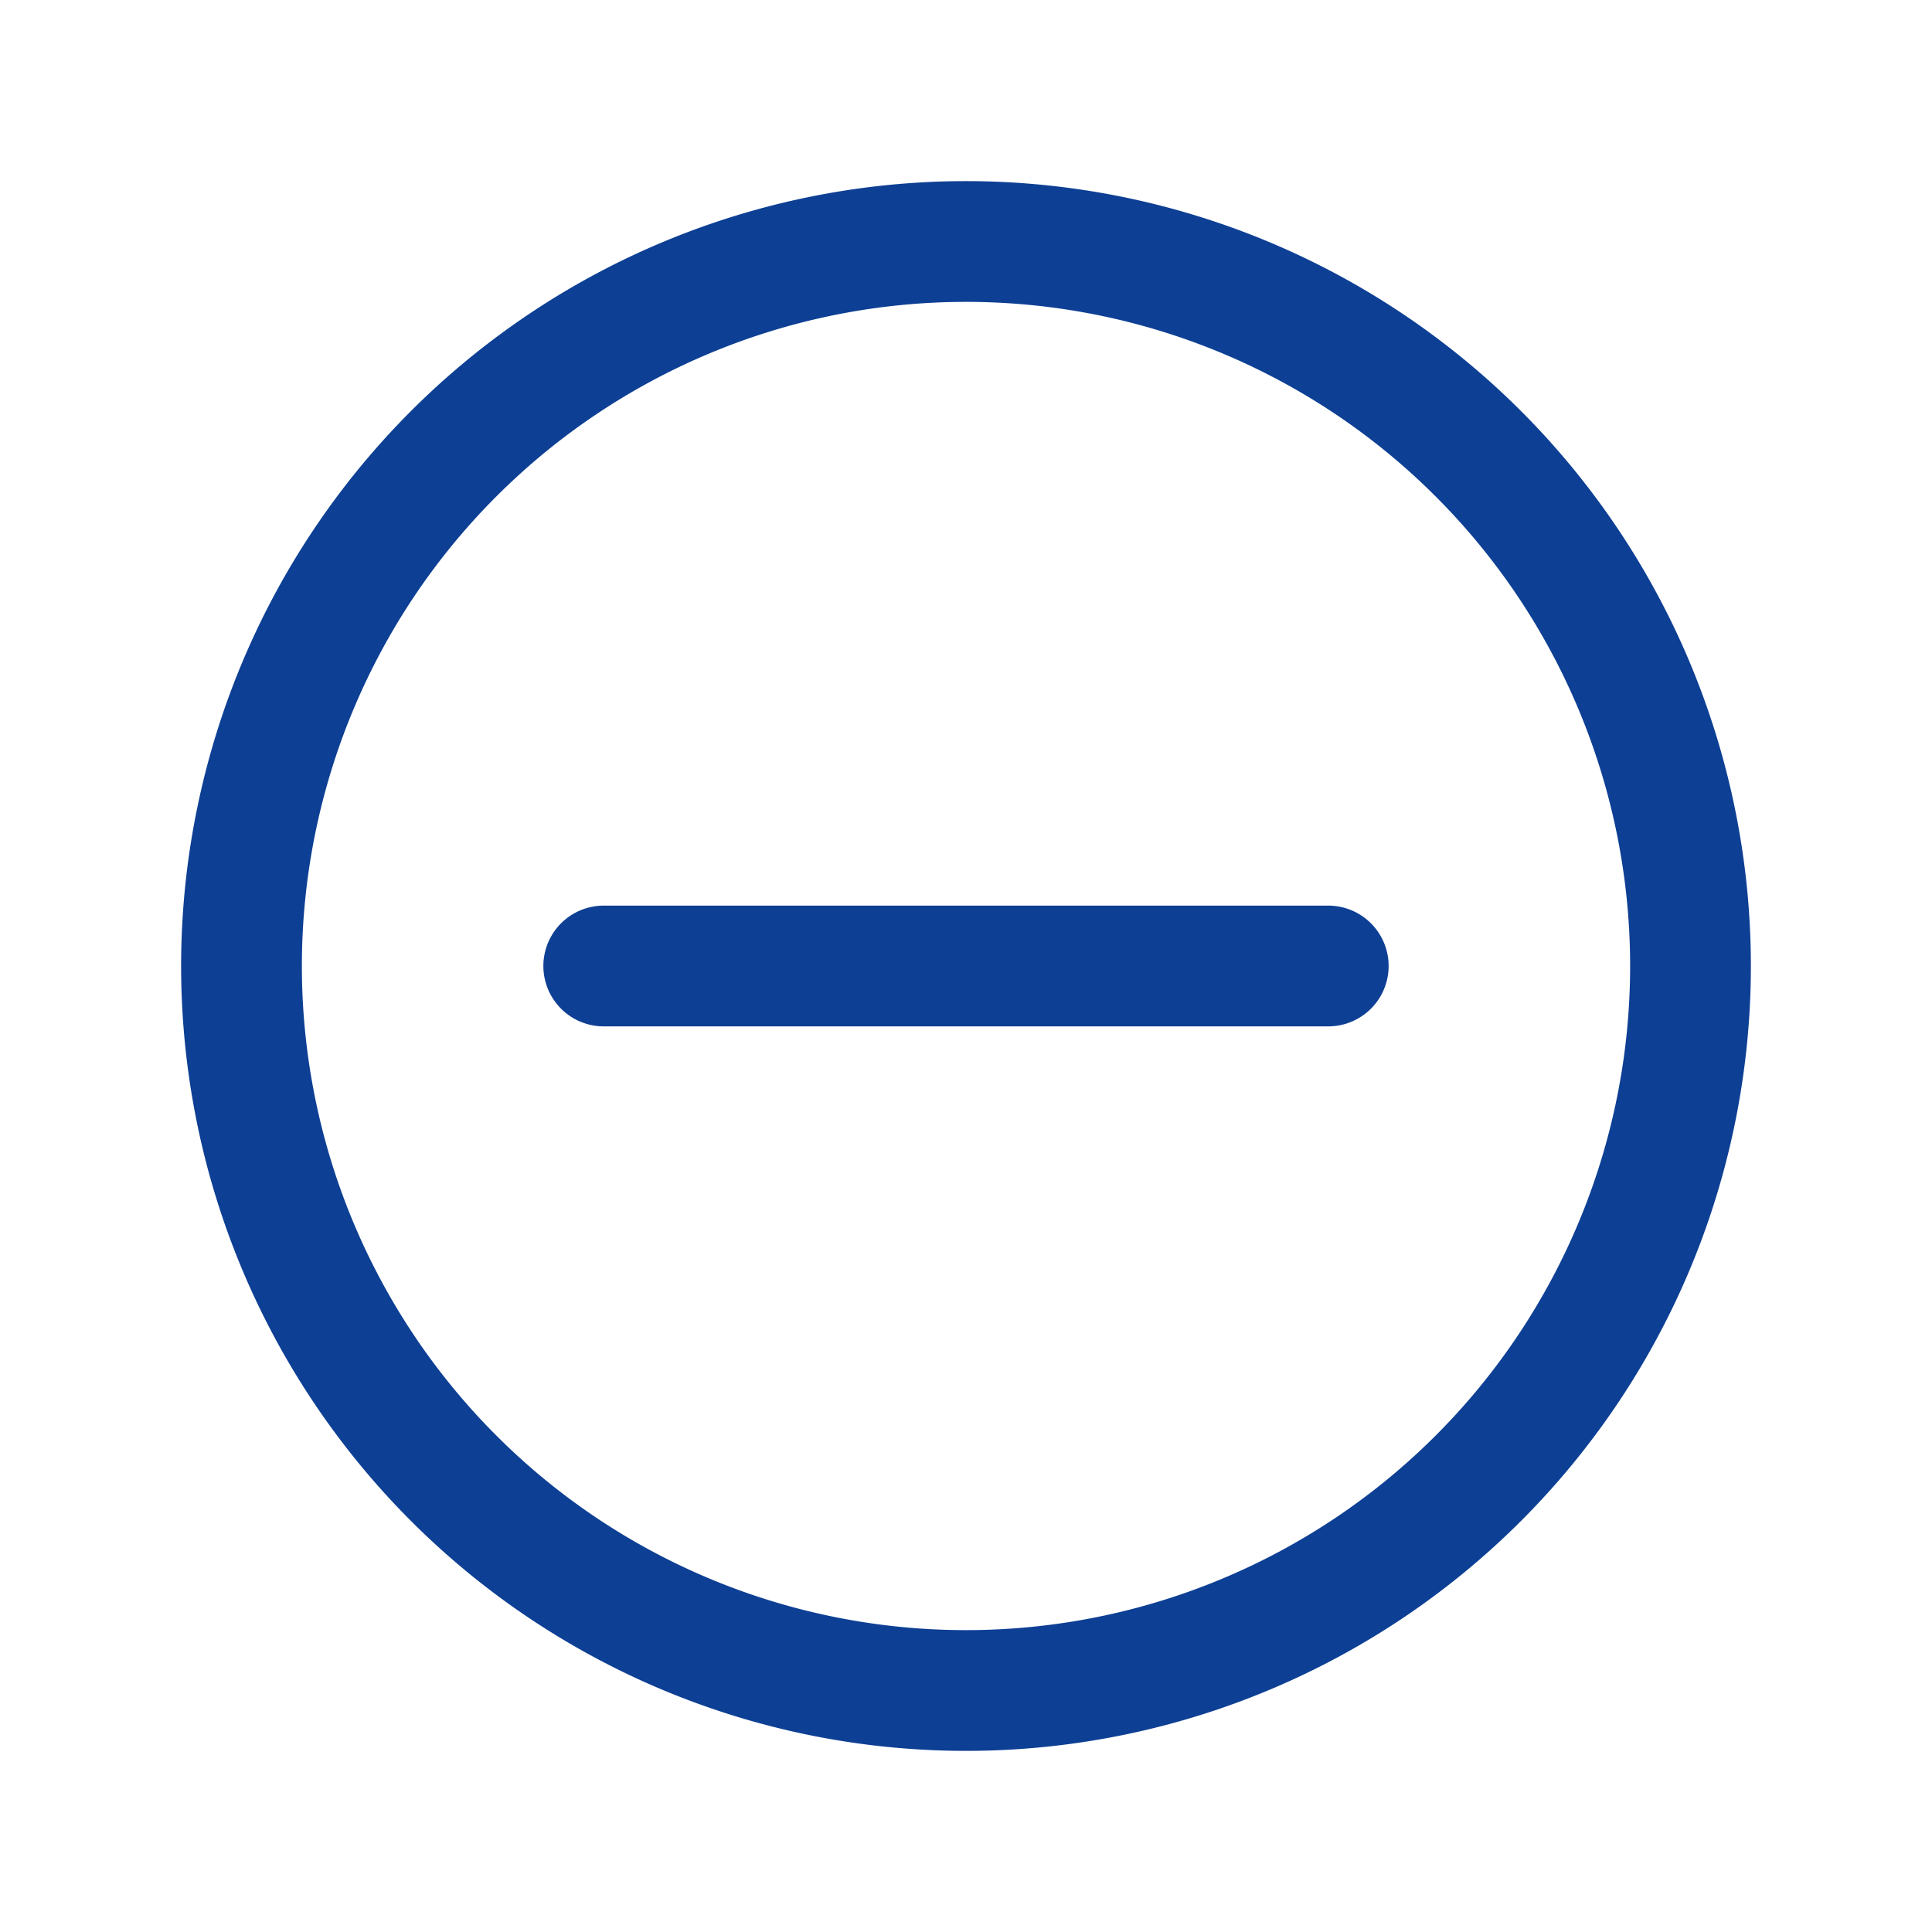 <?xml version="1.0" encoding="UTF-8" standalone="no"?>
<svg
   viewBox="0 0 32 32"
   version="1.1"
   id="svg77"
   sodipodi:docname="moins.svg"
   inkscape:version="1.1.1 (c3084ef, 2021-09-22)"
   xmlns:inkscape="http://www.inkscape.org/namespaces/inkscape"
   xmlns:sodipodi="http://sodipodi.sourceforge.net/DTD/sodipodi-0.dtd"
   xmlns="http://www.w3.org/2000/svg"
   xmlns:svg="http://www.w3.org/2000/svg">
  <sodipodi:namedview
     id="namedview79"
     pagecolor="#ffffff"
     bordercolor="#666666"
     borderopacity="1.0"
     inkscape:pageshadow="2"
     inkscape:pageopacity="0.0"
     inkscape:pagecheckerboard="0"
     showgrid="false"
     inkscape:zoom="18.15625"
     inkscape:cx="14.678141"
     inkscape:cy="16"
     inkscape:window-width="1140"
     inkscape:window-height="975"
     inkscape:window-x="0"
     inkscape:window-y="261"
     inkscape:window-maximized="0"
     inkscape:current-layer="svg77" />
  <defs
     id="defs63">
    <style
       id="style61">.cls-1{fill:none;}</style>
  </defs>
  <title
     id="title65" />
  <path
     d="M 16,29 A 13,13 0 1 1 29,16 13,13 0 0 1 16,29 Z M 16,5 A 11,11 0 1 0 27,16 11,11 0 0 0 16,5 Z"
     id="path67"
     style="stroke:none;stroke-opacity:1;fill:#0d3f94;fill-opacity:1" />
  <path
     d="M 22,17 H 10 a 1,1 0 0 1 0,-2 h 12 a 1,1 0 0 1 0,2 z"
     id="path71"
     style="fill:#0d3f94;fill-opacity:1" />
  <g
     id="frame">
    <rect
       class="cls-1"
       height="32"
       width="32"
       id="rect74" />
  </g>
</svg>
